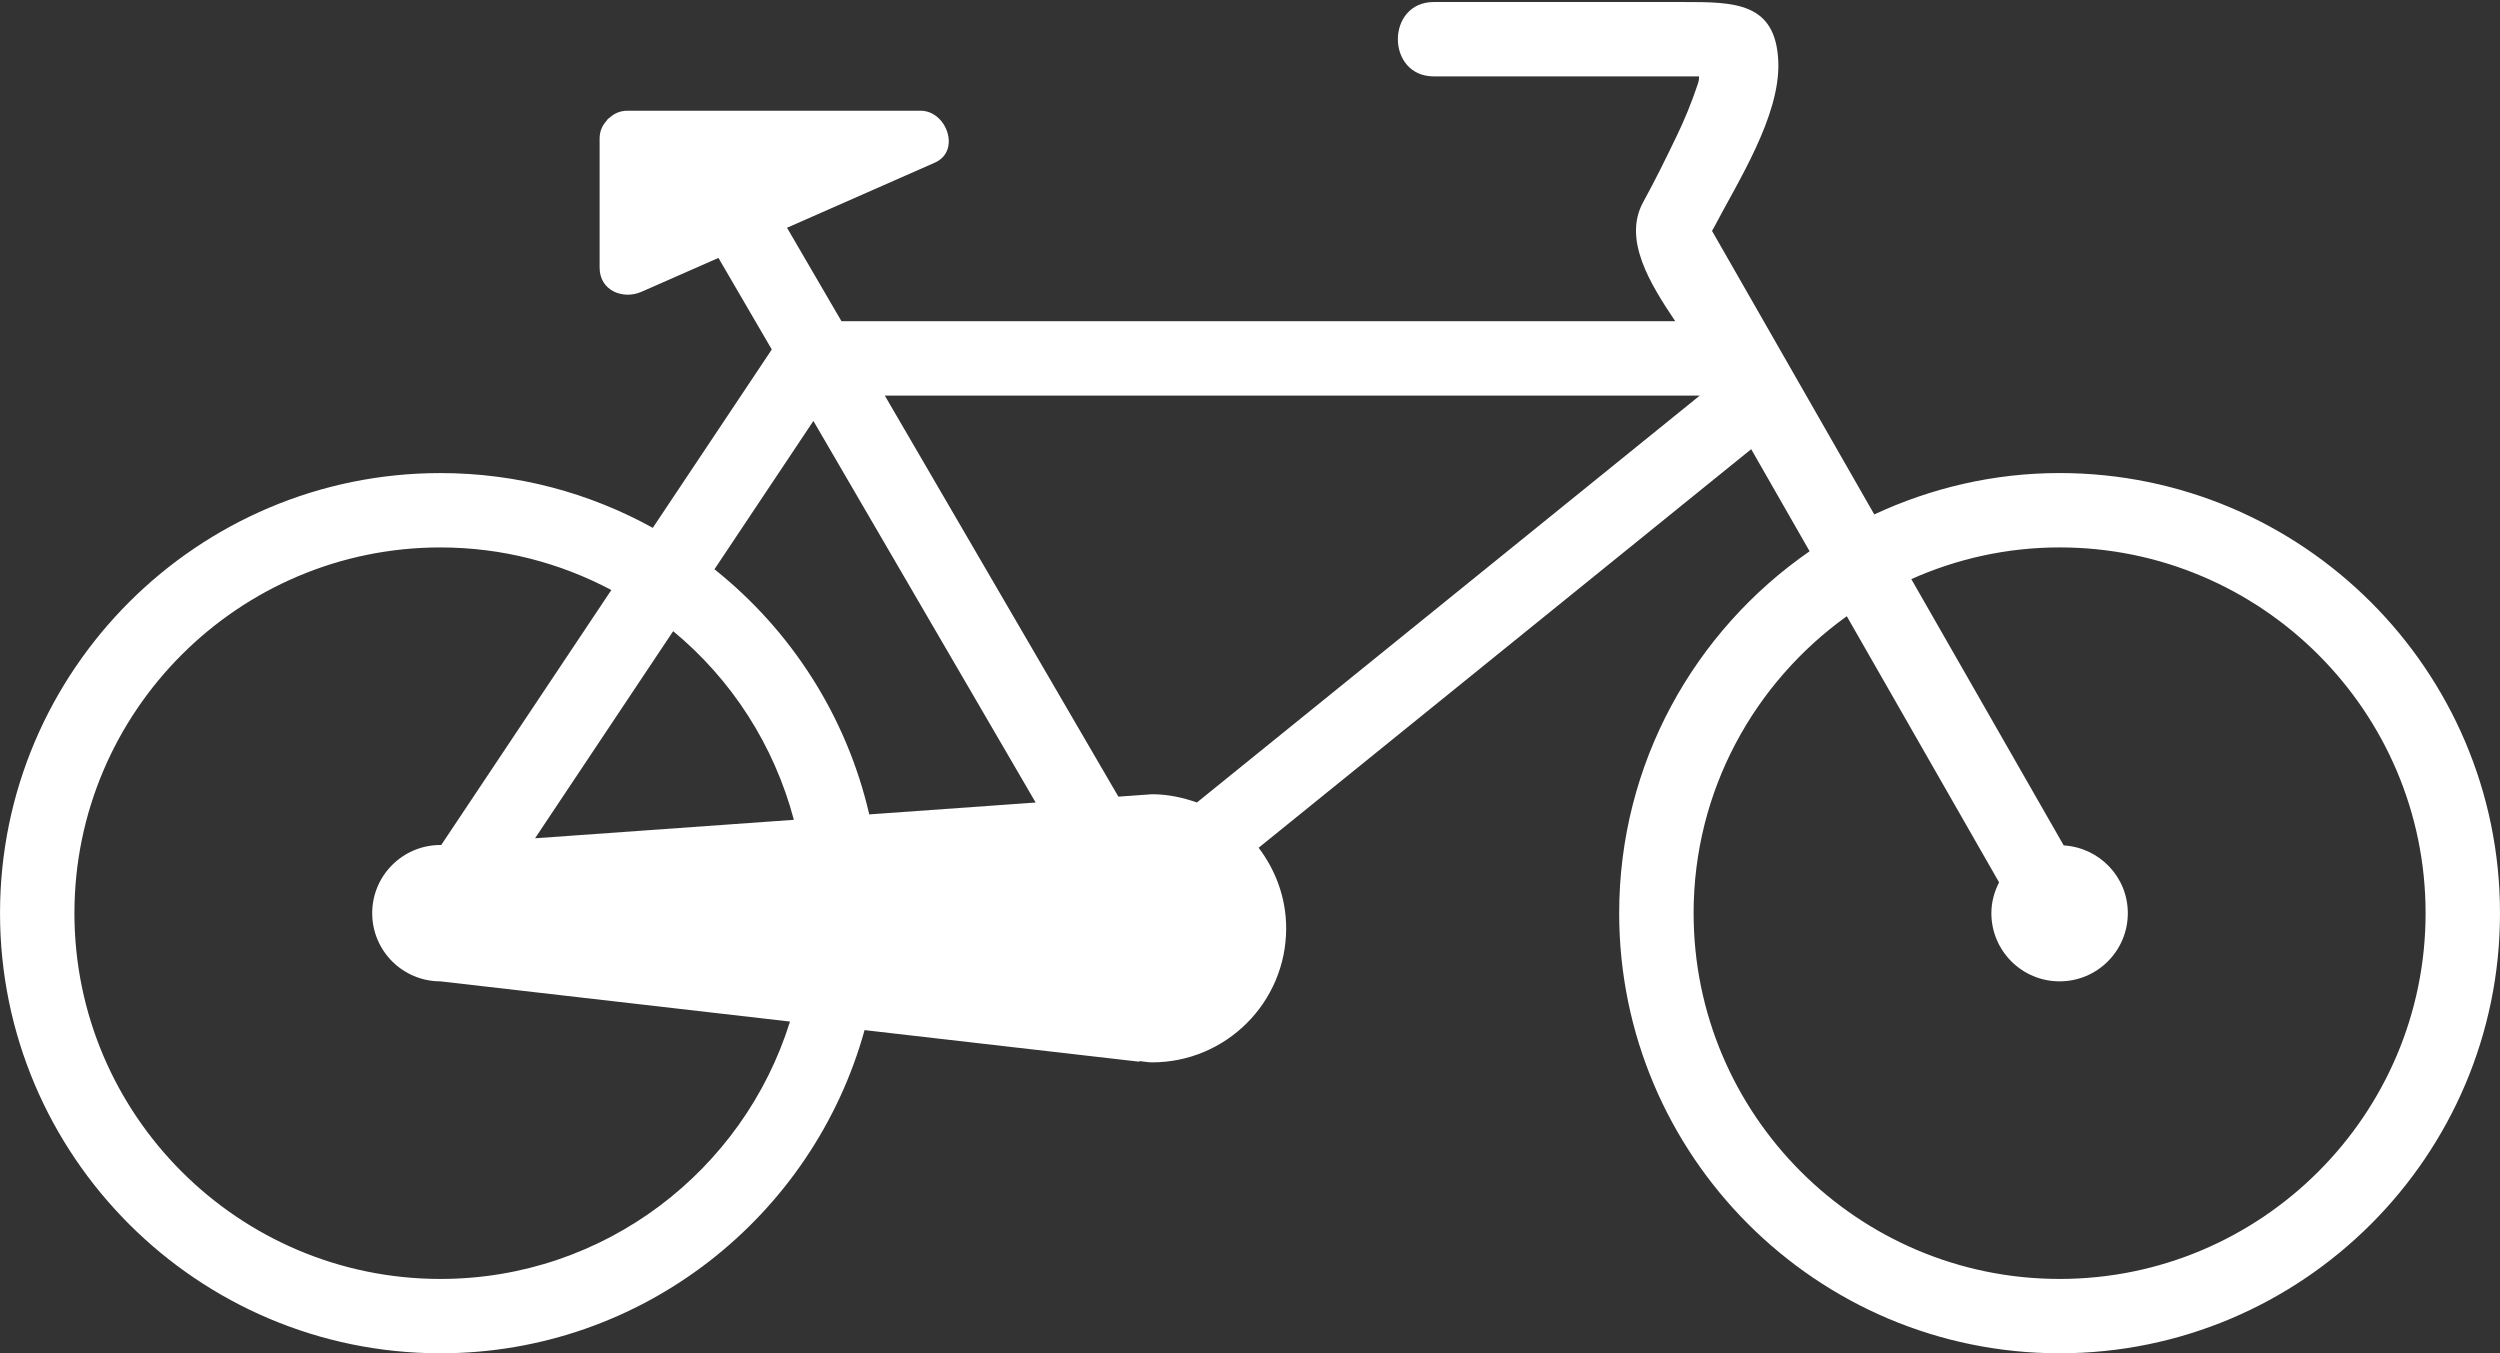 <?xml version="1.0"?>

<svg width="109px" height="59px" viewBox="0 0 109 59" version="1.1" xmlns="http://www.w3.org/2000/svg" xmlns:xlink="http://www.w3.org/1999/xlink" xmlns:sketch="http://www.bohemiancoding.com/sketch/ns">
    
    <rect x="0" y="0" width="109" height="59" fill="#333333" stroke="none"/>
    
    <title>noun_79</title>
    <desc>Created with Sketch.</desc>
    <defs></defs>
    <g id="Chart" stroke="none" stroke-width="1" fill="none" fill-rule="evenodd" sketch:type="MSPage">
        <g id="Chart-Copy-2" sketch:type="MSArtboardGroup" transform="translate(-172, -410)" fill="#FFFFFF">
            <g id="noun_79" sketch:type="MSLayerGroup" transform="translate(226.5, 439.5) scale(-1, 1) translate(-226.5, -439.5) translate(172, 409)">
                <path d="M89.797,21.626 C86.441,21.626 83.286,22.496 80.538,24.014 C78.808,21.422 77.079,18.829 75.35,16.237 C76.125,14.906 76.901,13.576 77.676,12.245 C78.792,12.737 79.909,13.228 81.026,13.72 C81.842,14.079 82.857,13.671 82.857,12.669 L82.857,7.043 C82.857,6.71 82.733,6.463 82.56,6.272 C82.538,6.244 82.522,6.214 82.497,6.187 C82.472,6.164 82.442,6.147 82.415,6.126 C82.223,5.952 81.976,5.828 81.641,5.828 L68.859,5.828 C67.727,5.828 67.091,7.586 68.244,8.093 C70.393,9.039 72.538,9.984 74.686,10.93 C73.894,12.288 73.104,13.647 72.312,15.005 L35.959,15.005 C37.061,13.363 38.252,11.438 37.355,9.808 C36.844,8.879 36.377,7.929 35.917,6.974 C35.562,6.242 35.255,5.492 34.996,4.722 C34.934,4.555 34.915,4.43 34.923,4.331 L37.458,4.331 L43.847,4.331 L46.484,4.331 C48.576,4.331 48.576,1.088 46.484,1.088 L35.611,1.088 C33.387,1.088 31.564,1.086 31.466,3.699 C31.378,6.051 33.225,8.916 34.272,10.919 C34.302,10.977 34.327,11.018 34.356,11.067 C34.088,11.537 33.818,12.005 33.551,12.473 C31.462,16.126 29.371,19.778 27.282,23.429 C24.823,22.284 22.091,21.625 19.203,21.625 C8.614,21.626 0,30.234 0,40.814 C0,51.395 8.614,60.003 19.203,60.003 C29.79,60.003 38.404,51.395 38.404,40.814 C38.404,34.279 35.111,28.501 30.101,25.035 C30.951,23.551 31.8,22.067 32.648,20.584 C39.807,26.376 46.965,32.17 54.124,37.962 C53.381,38.941 52.923,40.15 52.923,41.473 C52.923,44.701 55.541,47.319 58.771,47.319 C58.958,47.319 59.137,47.28 59.32,47.262 L59.322,47.291 L71.305,45.913 C73.548,54.022 80.978,60.003 89.796,60.003 C100.386,60.003 108.999,51.395 108.999,40.814 C109,30.234 100.387,21.626 89.797,21.626 L89.797,21.626 Z M35.159,40.814 C35.159,49.606 28.001,56.762 19.201,56.762 C10.402,56.762 3.244,49.607 3.244,40.814 C3.244,32.022 10.402,24.867 19.201,24.867 C21.504,24.867 23.689,25.367 25.667,26.249 C23.452,30.119 21.238,33.989 19.022,37.86 C17.464,37.955 16.227,39.235 16.227,40.814 C16.227,42.457 17.559,43.787 19.201,43.787 C20.843,43.787 22.176,42.457 22.176,40.814 C22.176,40.329 22.047,39.877 21.84,39.471 C24.053,35.602 26.267,31.734 28.48,27.867 C32.517,30.764 35.159,35.482 35.159,40.814 L35.159,40.814 Z M79.65,28.519 C81.656,31.528 83.665,34.538 85.672,37.549 L74.387,36.744 C75.254,33.476 77.114,30.612 79.65,28.519 L79.65,28.519 Z M71.101,36.508 L63.845,35.99 C67.074,30.444 70.304,24.899 73.536,19.353 C74.973,21.509 76.411,23.665 77.85,25.82 C74.513,28.479 72.09,32.221 71.101,36.508 L71.101,36.508 Z M60.238,35.734 L58.772,35.629 C58.083,35.629 57.43,35.771 56.815,35.989 C49.507,30.075 42.197,24.161 34.889,18.247 L70.423,18.247 C67.027,24.078 63.632,29.905 60.238,35.734 L60.238,35.734 Z M89.797,56.762 C82.645,56.762 76.576,52.032 74.556,45.54 L89.797,43.787 C91.44,43.787 92.772,42.457 92.772,40.814 C92.772,39.174 91.44,37.842 89.797,37.842 L89.761,37.84 C87.289,34.136 84.818,30.43 82.346,26.725 C84.573,25.544 87.106,24.868 89.797,24.868 C98.597,24.868 105.755,32.022 105.755,40.816 C105.755,49.607 98.598,56.762 89.797,56.762 L89.797,56.762 Z" id="Shape" sketch:type="MSShapeGroup"></path>
            </g>
        </g>
    </g>
</svg>
